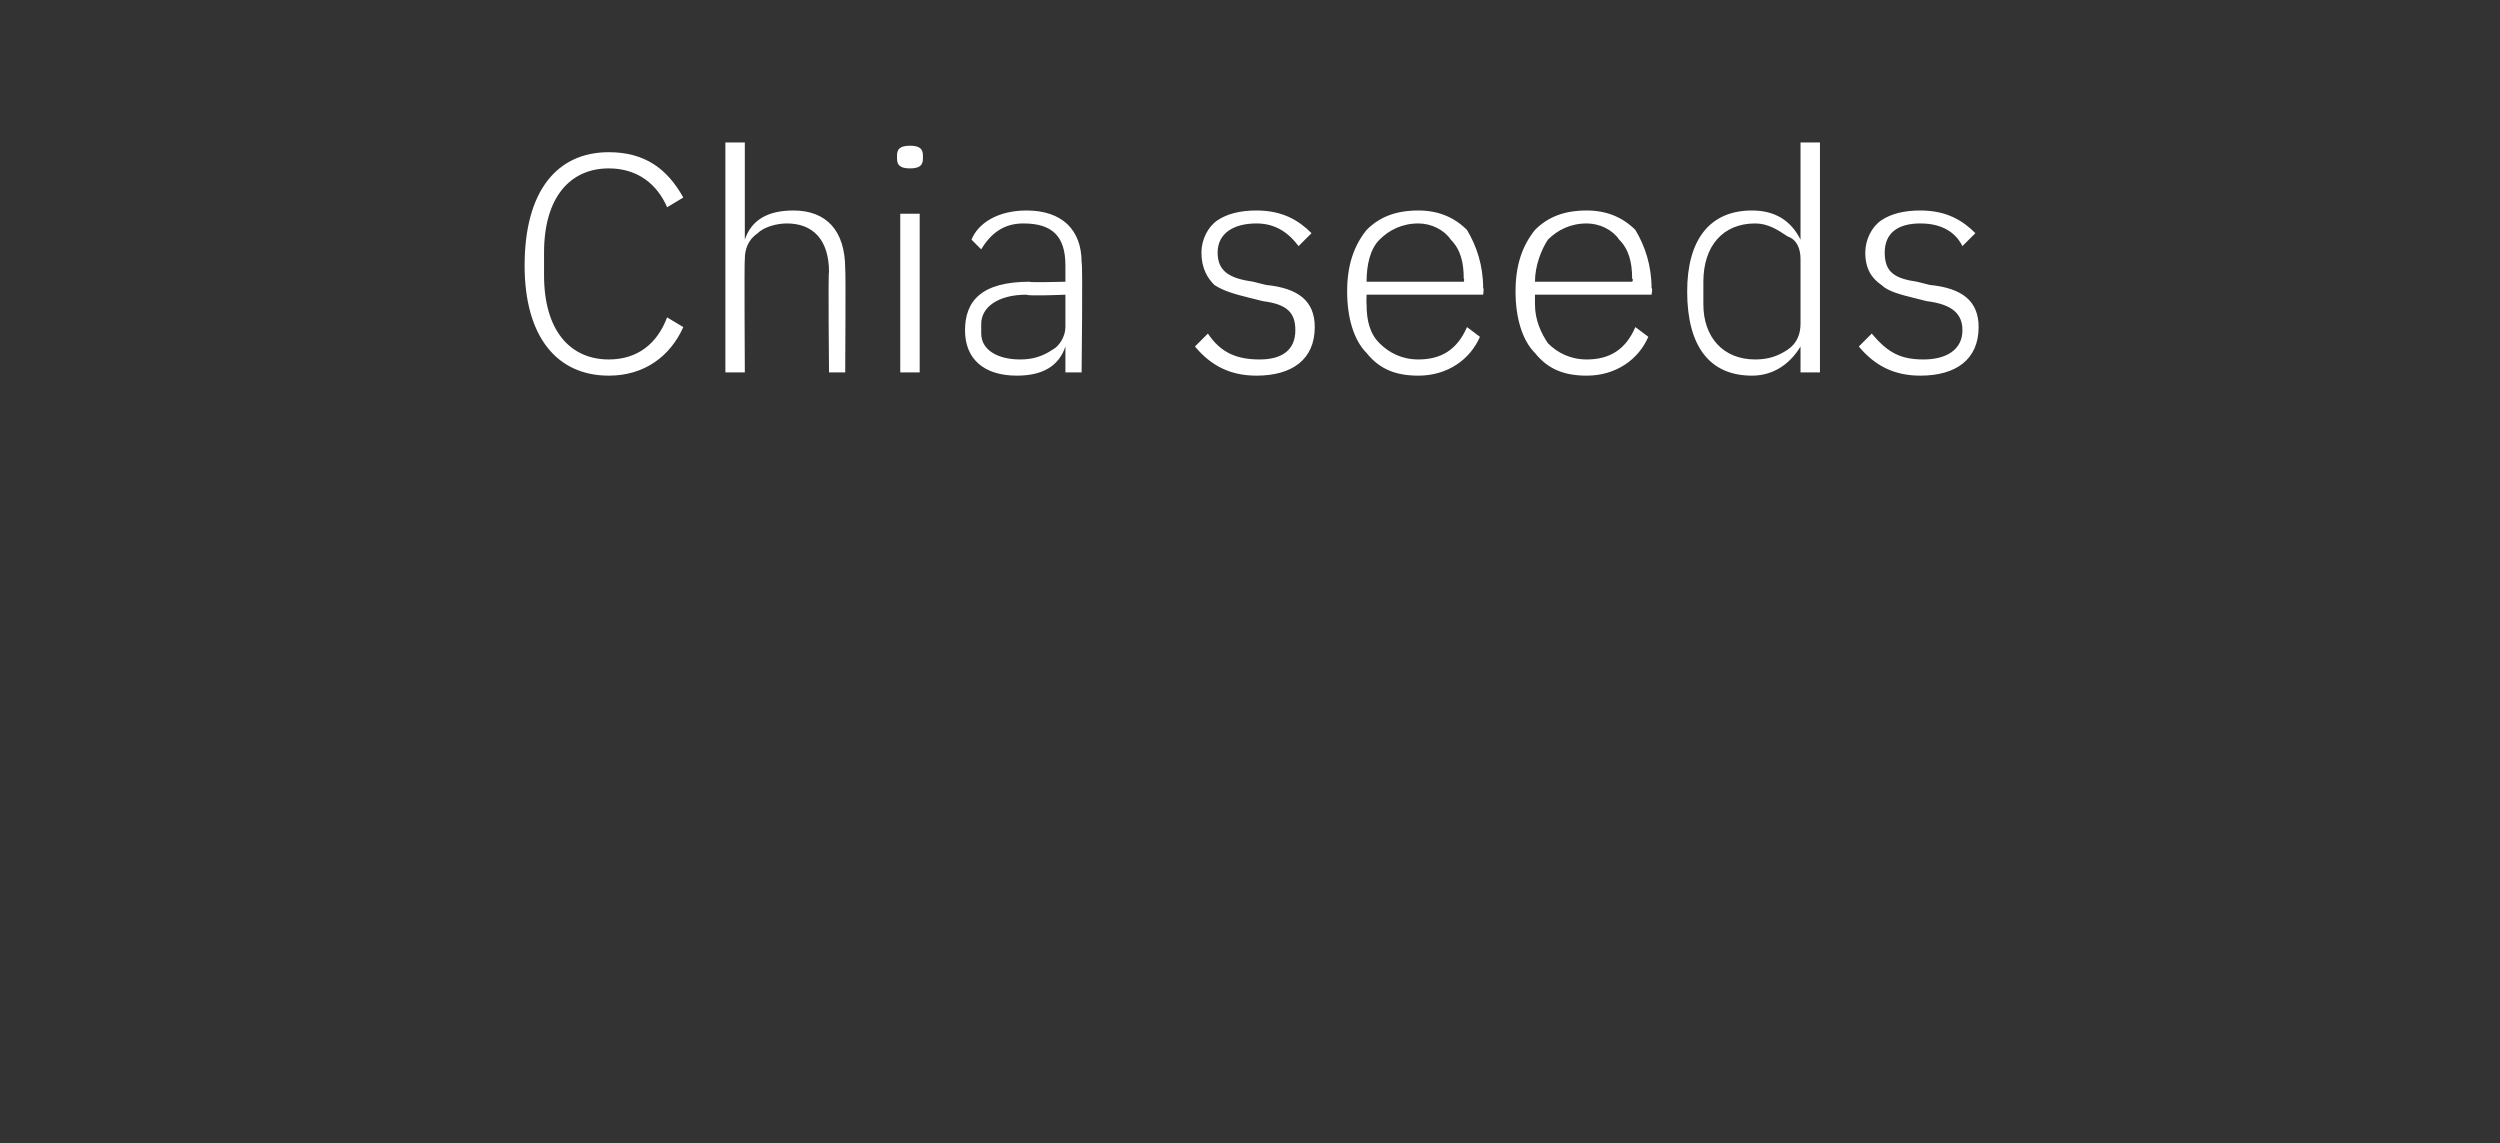 <?xml version="1.0" standalone="no"?><!DOCTYPE svg PUBLIC "-//W3C//DTD SVG 1.1//EN" "http://www.w3.org/Graphics/SVG/1.1/DTD/svg11.dtd"><svg xmlns="http://www.w3.org/2000/svg" version="1.1" width="77.2px" height="35.3px" viewBox="0 -4 77.2 35.3" style="top:-4px"><rect x="0" y="-4" width="77.2" height="35.3" fill="#333333" stroke="none"/>  <desc>Chia seeds</desc>  <defs/>  <g id="Polygon147520">    <path d="M 21.1 6.1 C 21.1 6.1 20.6 5.8 20.6 5.8 C 20.3 6.6 19.7 7.1 18.8 7.1 C 17.6 7.1 16.8 6.2 16.8 4.5 C 16.8 4.5 16.8 3.8 16.8 3.8 C 16.8 2.1 17.6 1.2 18.8 1.2 C 19.7 1.2 20.3 1.7 20.6 2.4 C 20.6 2.4 21.1 2.1 21.1 2.1 C 20.6 1.2 19.9 0.7 18.8 0.7 C 17.2 0.7 16.2 1.9 16.2 4.2 C 16.2 6.4 17.2 7.6 18.8 7.6 C 19.9 7.6 20.7 7 21.1 6.1 Z M 22.4 7.5 L 23 7.5 C 23 7.5 22.98 4.03 23 4 C 23 3.7 23.1 3.4 23.4 3.2 C 23.6 3 24 2.9 24.3 2.9 C 25.1 2.9 25.6 3.4 25.6 4.4 C 25.57 4.43 25.6 7.5 25.6 7.5 L 26.1 7.5 C 26.1 7.5 26.12 4.33 26.1 4.3 C 26.1 3.1 25.5 2.5 24.5 2.5 C 23.7 2.5 23.2 2.8 23 3.4 C 23.01 3.35 23 3.4 23 3.4 L 23 0.4 L 22.4 0.4 L 22.4 7.5 Z M 28.5 0.9 C 28.5 0.9 28.5 0.8 28.5 0.8 C 28.5 0.6 28.4 0.5 28.1 0.5 C 27.8 0.5 27.7 0.6 27.7 0.8 C 27.7 0.8 27.7 0.9 27.7 0.9 C 27.7 1.1 27.8 1.2 28.1 1.2 C 28.4 1.2 28.5 1.1 28.5 0.9 Z M 27.8 7.5 L 28.4 7.5 L 28.4 2.6 L 27.8 2.6 L 27.8 7.5 Z M 33.4 4.1 C 33.44 4.1 33.4 7.5 33.4 7.5 L 32.9 7.5 L 32.9 6.7 C 32.9 6.7 32.88 6.71 32.9 6.7 C 32.7 7.3 32.2 7.6 31.4 7.6 C 30.4 7.6 29.8 7.1 29.8 6.2 C 29.8 5.3 30.3 4.7 31.8 4.7 C 31.76 4.73 32.9 4.7 32.9 4.7 C 32.9 4.7 32.9 4.16 32.9 4.2 C 32.9 3.3 32.5 2.9 31.6 2.9 C 31 2.9 30.6 3.2 30.3 3.7 C 30.3 3.7 30 3.4 30 3.4 C 30.2 2.9 30.8 2.5 31.7 2.5 C 32.8 2.5 33.4 3.1 33.4 4.1 Z M 32.9 5.1 C 32.9 5.1 31.75 5.15 31.7 5.1 C 30.8 5.1 30.3 5.5 30.3 6 C 30.3 6 30.3 6.3 30.3 6.3 C 30.3 6.8 30.8 7.1 31.5 7.1 C 31.9 7.1 32.2 7 32.5 6.8 C 32.7 6.7 32.9 6.4 32.9 6.1 C 32.9 6.06 32.9 5.1 32.9 5.1 Z M 40.6 6.1 C 40.6 5.3 40.1 4.9 39.1 4.8 C 39.1 4.8 38.7 4.7 38.7 4.7 C 38 4.6 37.6 4.4 37.6 3.8 C 37.6 3.2 38.1 2.9 38.8 2.9 C 39.4 2.9 39.8 3.2 40.1 3.6 C 40.1 3.6 40.5 3.2 40.5 3.2 C 40.1 2.8 39.6 2.5 38.8 2.5 C 38.3 2.5 37.9 2.6 37.6 2.8 C 37.3 3 37.1 3.4 37.1 3.8 C 37.1 4.3 37.3 4.6 37.5 4.8 C 37.8 5 38.2 5.1 38.6 5.2 C 38.6 5.2 39 5.3 39 5.3 C 39.8 5.4 40 5.7 40 6.2 C 40 6.8 39.6 7.1 38.9 7.1 C 38.2 7.1 37.7 6.9 37.3 6.3 C 37.3 6.3 36.9 6.7 36.9 6.7 C 37.4 7.3 38 7.6 38.8 7.6 C 39.9 7.6 40.6 7.1 40.6 6.1 Z M 45.7 6.4 C 45.7 6.4 45.3 6.1 45.3 6.1 C 45 6.8 44.5 7.1 43.8 7.1 C 43.3 7.1 42.9 6.9 42.6 6.6 C 42.3 6.3 42.2 5.9 42.2 5.4 C 42.19 5.38 42.2 5.1 42.2 5.1 L 45.8 5.1 C 45.8 5.1 45.83 4.88 45.8 4.9 C 45.8 4.2 45.6 3.6 45.3 3.1 C 44.9 2.7 44.4 2.5 43.8 2.5 C 43.1 2.5 42.6 2.7 42.2 3.1 C 41.8 3.6 41.6 4.2 41.6 5 C 41.6 5.8 41.8 6.5 42.2 6.9 C 42.6 7.4 43.1 7.6 43.8 7.6 C 44.7 7.6 45.4 7.1 45.7 6.4 Z M 44.8 3.4 C 45.1 3.7 45.2 4.1 45.2 4.6 C 45.23 4.64 45.2 4.7 45.2 4.7 L 42.2 4.7 C 42.2 4.7 42.19 4.67 42.2 4.7 C 42.2 4.2 42.3 3.7 42.6 3.4 C 42.9 3.1 43.3 2.9 43.8 2.9 C 44.2 2.9 44.6 3.1 44.8 3.4 Z M 50.9 6.4 C 50.9 6.4 50.5 6.1 50.5 6.1 C 50.2 6.8 49.7 7.1 49 7.1 C 48.5 7.1 48.1 6.9 47.8 6.6 C 47.6 6.3 47.4 5.9 47.4 5.4 C 47.4 5.38 47.4 5.1 47.4 5.1 L 51 5.1 C 51 5.1 51.04 4.88 51 4.9 C 51 4.2 50.8 3.6 50.5 3.1 C 50.1 2.7 49.6 2.5 49 2.5 C 48.3 2.5 47.8 2.7 47.4 3.1 C 47 3.6 46.8 4.2 46.8 5 C 46.8 5.8 47 6.5 47.4 6.9 C 47.8 7.4 48.3 7.6 49 7.6 C 49.9 7.6 50.6 7.1 50.9 6.4 Z M 50 3.4 C 50.3 3.7 50.4 4.1 50.4 4.6 C 50.45 4.64 50.4 4.7 50.4 4.7 L 47.4 4.7 C 47.4 4.7 47.4 4.67 47.4 4.7 C 47.4 4.2 47.6 3.7 47.8 3.4 C 48.1 3.1 48.5 2.9 49 2.9 C 49.4 2.9 49.8 3.1 50 3.4 Z M 55.6 7.5 L 56.2 7.5 L 56.2 0.4 L 55.6 0.4 L 55.6 3.4 C 55.6 3.4 55.58 3.36 55.6 3.4 C 55.3 2.8 54.8 2.5 54.1 2.5 C 52.8 2.5 52.1 3.4 52.1 5 C 52.1 6.7 52.8 7.6 54.1 7.6 C 54.8 7.6 55.3 7.2 55.6 6.7 C 55.58 6.7 55.6 6.7 55.6 6.7 L 55.6 7.5 Z M 52.6 5.4 C 52.6 5.4 52.6 4.7 52.6 4.7 C 52.6 3.6 53.2 2.9 54.2 2.9 C 54.6 2.9 54.9 3.1 55.2 3.3 C 55.5 3.4 55.6 3.7 55.6 4 C 55.6 4 55.6 6 55.6 6 C 55.6 6.3 55.5 6.6 55.2 6.8 C 54.9 7 54.6 7.1 54.2 7.1 C 53.2 7.1 52.6 6.4 52.6 5.4 Z M 61.1 6.1 C 61.1 5.3 60.6 4.9 59.6 4.8 C 59.6 4.8 59.2 4.7 59.2 4.7 C 58.5 4.6 58.2 4.4 58.2 3.8 C 58.2 3.2 58.6 2.9 59.3 2.9 C 60 2.9 60.4 3.2 60.6 3.6 C 60.6 3.6 61 3.2 61 3.2 C 60.6 2.8 60.1 2.5 59.3 2.5 C 58.8 2.5 58.4 2.6 58.1 2.8 C 57.8 3 57.6 3.4 57.6 3.8 C 57.6 4.3 57.8 4.6 58.1 4.8 C 58.3 5 58.7 5.1 59.1 5.2 C 59.1 5.2 59.5 5.3 59.5 5.3 C 60.3 5.4 60.6 5.7 60.6 6.2 C 60.6 6.8 60.1 7.1 59.4 7.1 C 58.7 7.1 58.3 6.9 57.8 6.3 C 57.8 6.3 57.4 6.7 57.4 6.7 C 57.9 7.3 58.5 7.6 59.3 7.6 C 60.4 7.6 61.1 7.1 61.1 6.1 Z " stroke="none" fill="#fff"/>  </g></svg>